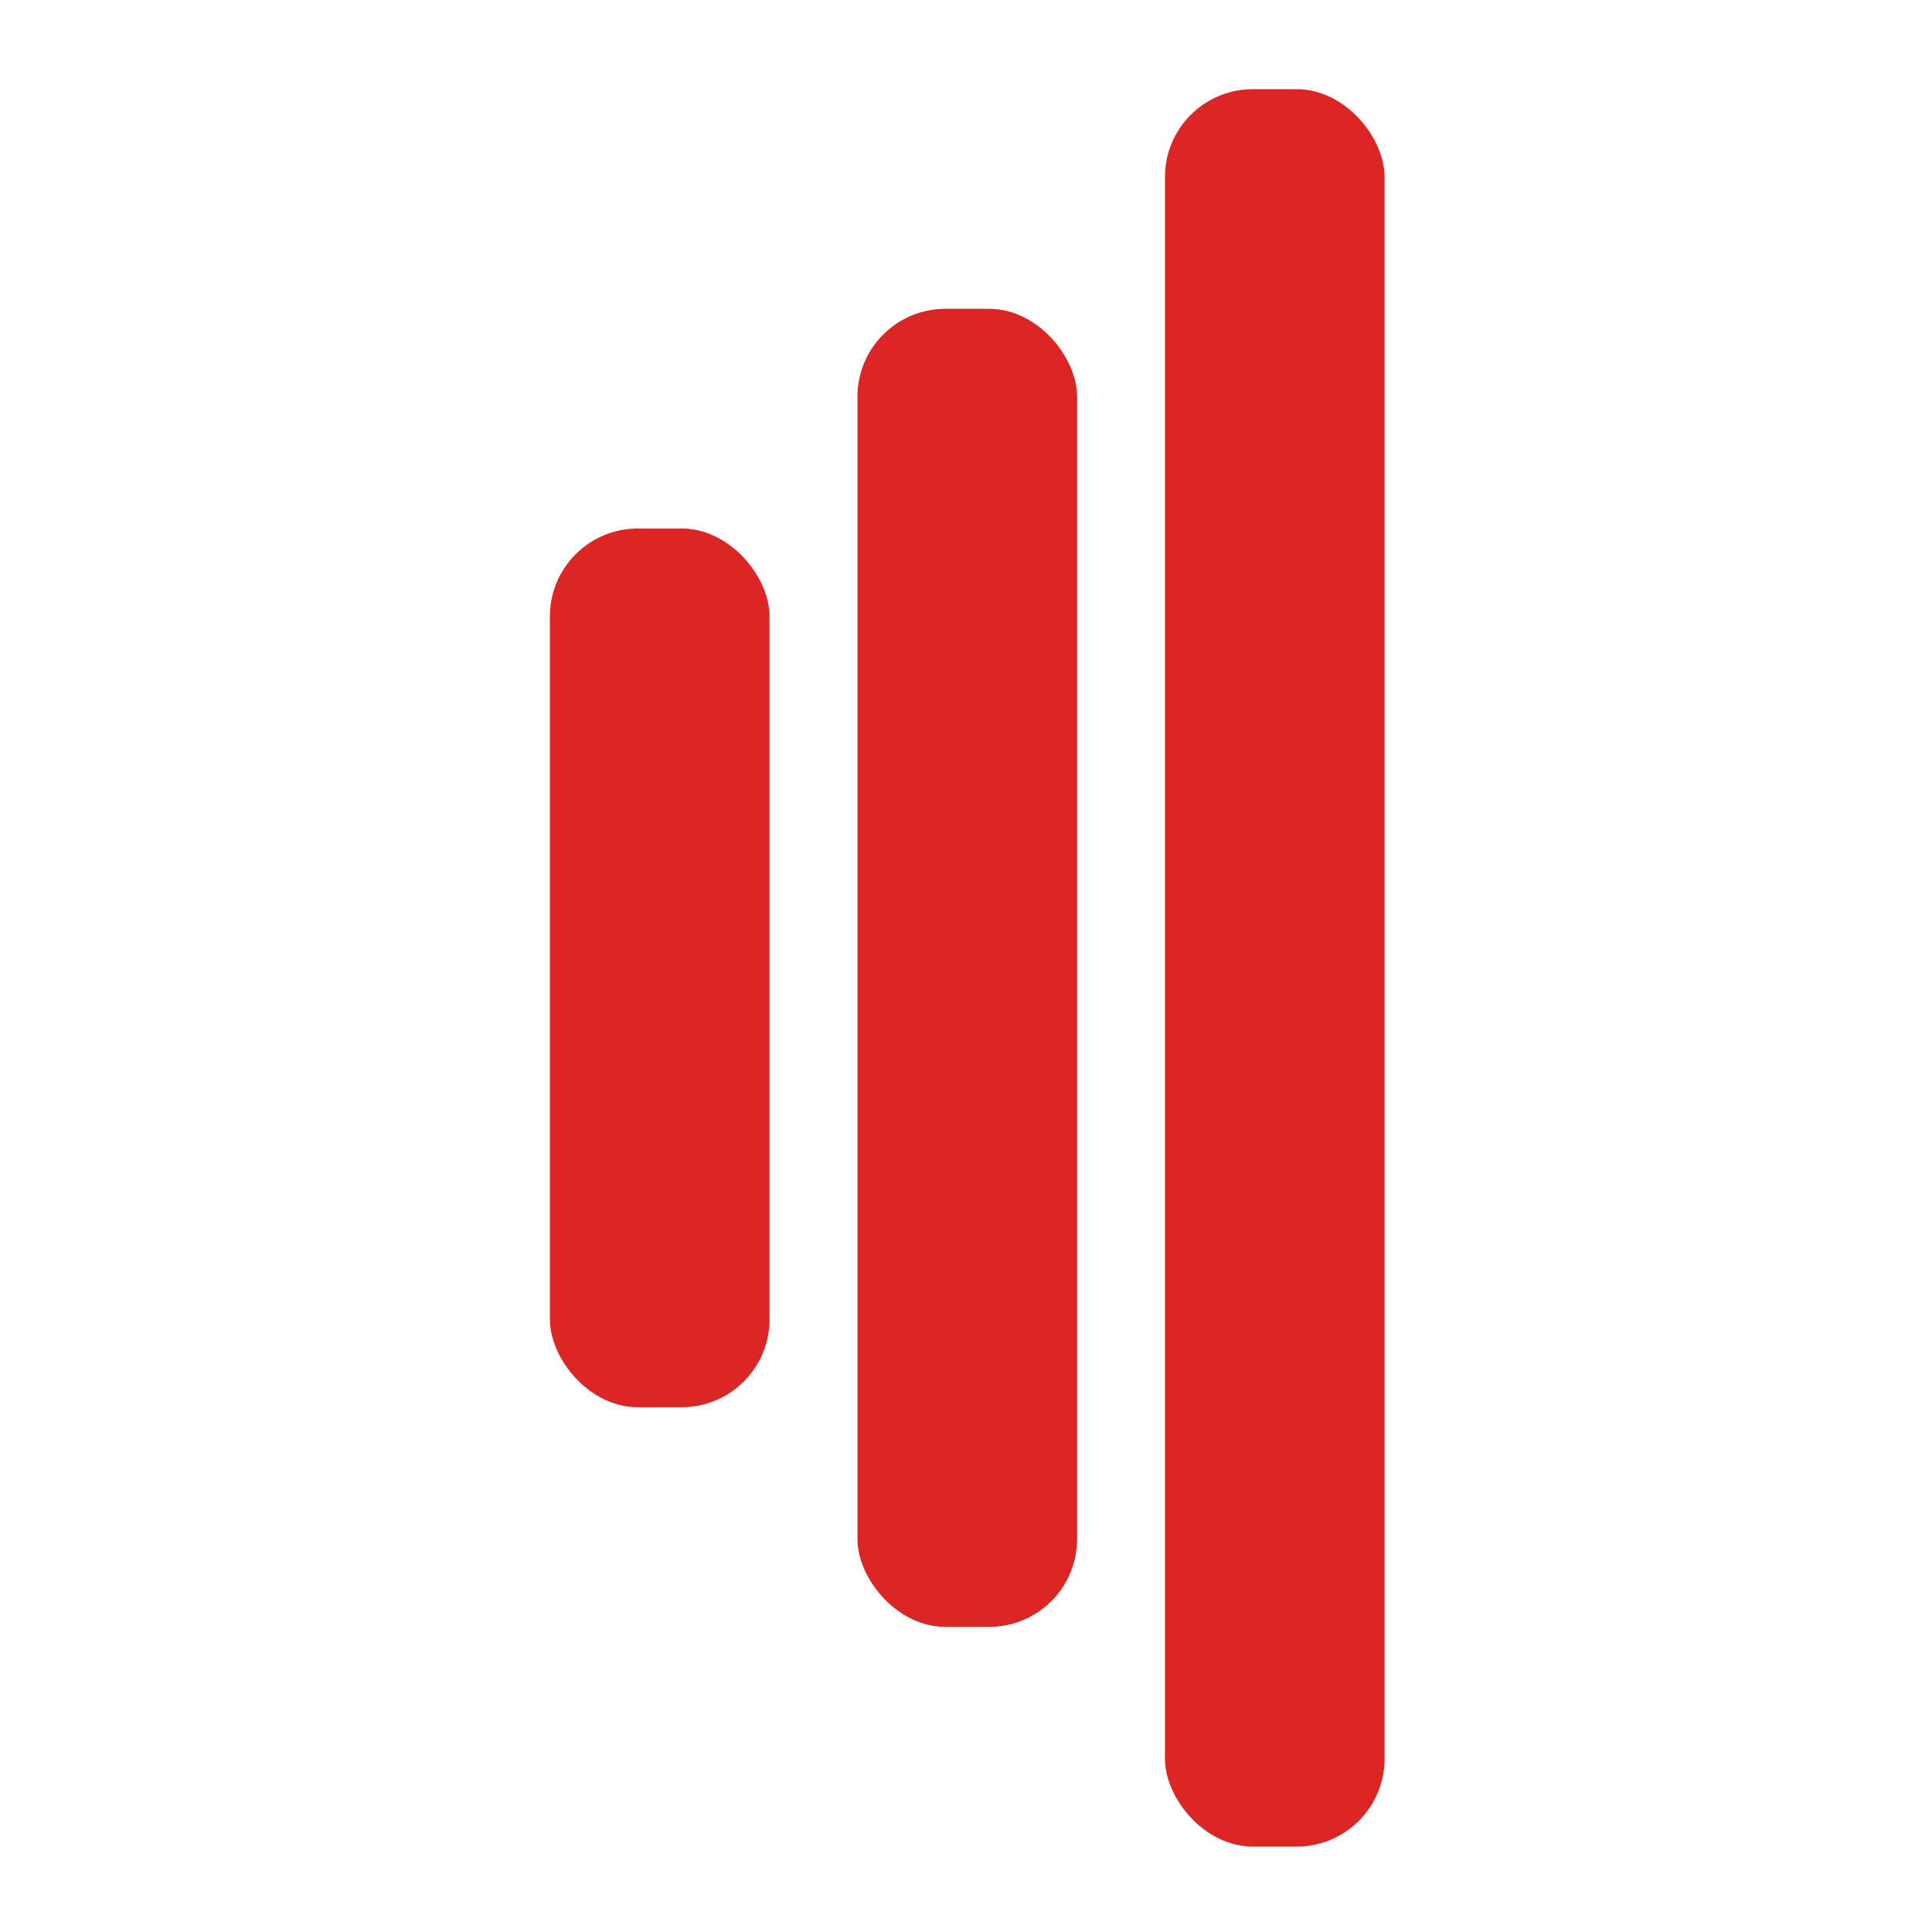 <svg width="32" height="32" viewBox="0 0 32 32" fill="none" xmlns="http://www.w3.org/2000/svg">
<rect x="19.295" y="1.477" width="3.638" height="29.108" rx="1.455" fill="#DC2626"/>
<rect x="14.202" y="5.115" width="3.638" height="21.831" rx="1.455" fill="#DC2626"/>
<rect x="9.108" y="8.754" width="3.638" height="14.554" rx="1.455" fill="#DC2626"/>
</svg>
